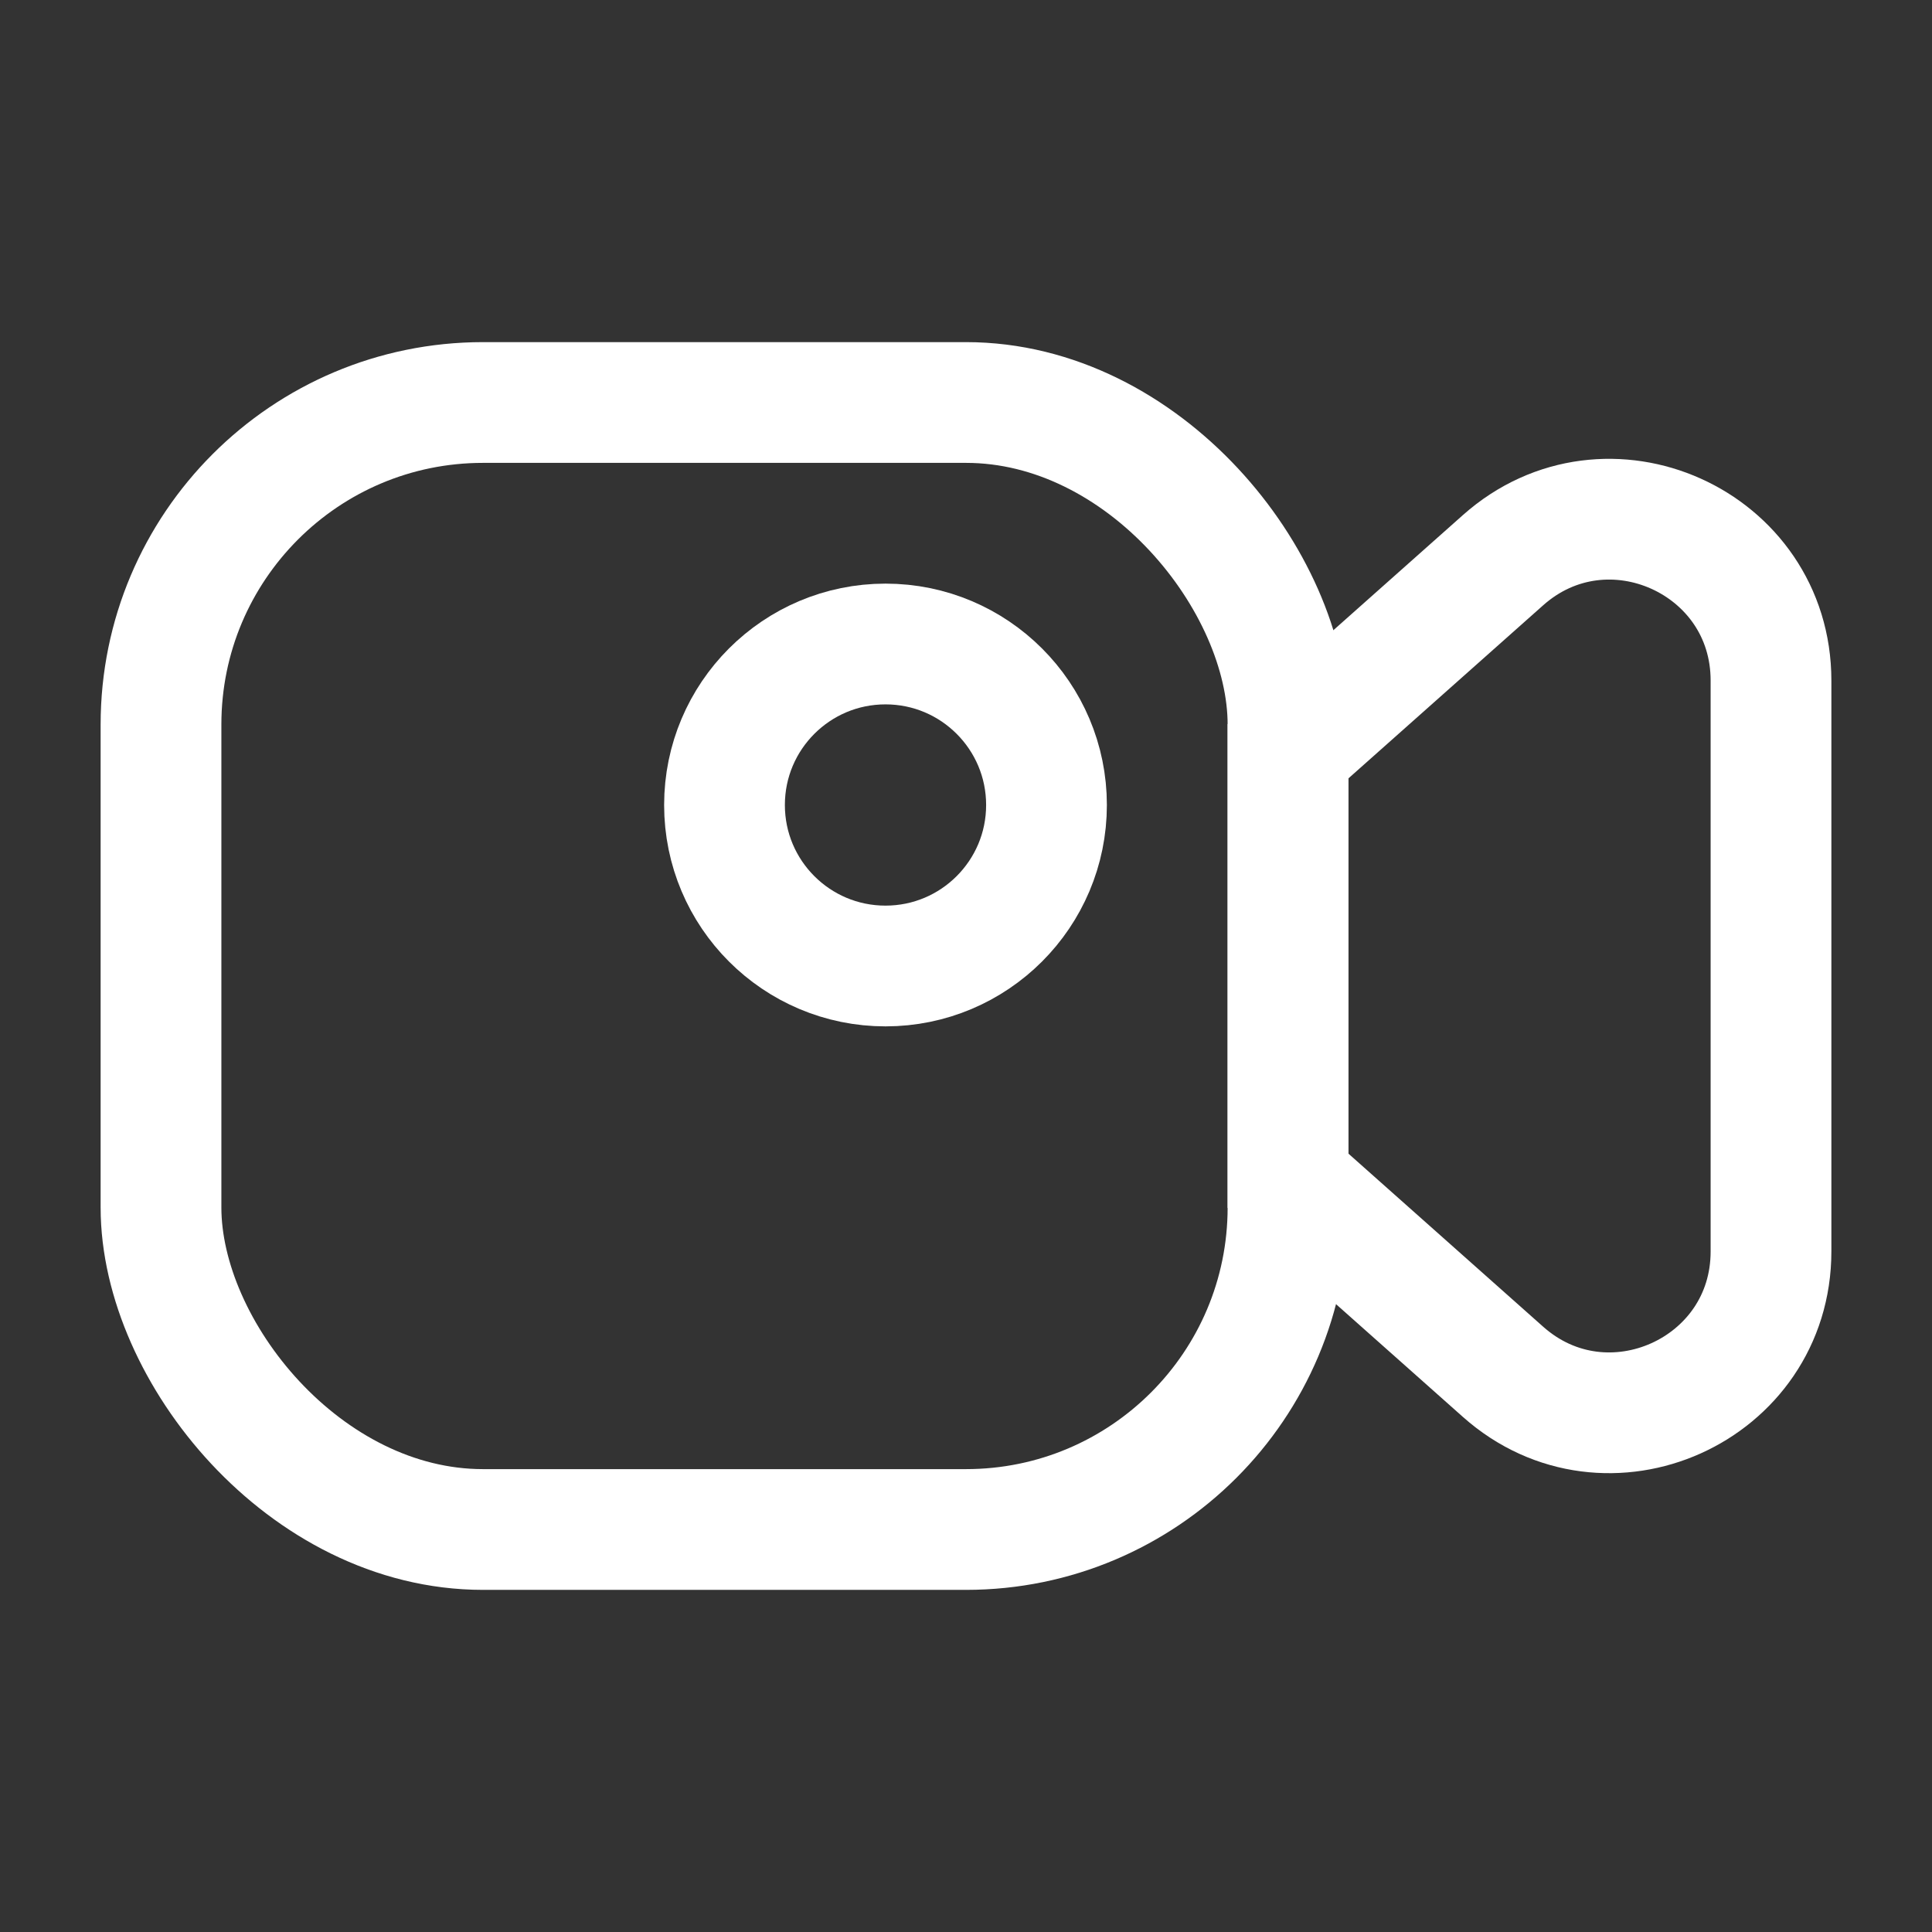 <svg width="24" height="24" viewBox="0 0 24 24" fill="none" xmlns="http://www.w3.org/2000/svg">
<rect x="0" y="0" width="24" height="24" fill="#333333" stroke="none"/>
<g id="Huge-icon/device/outline/video">
<rect id="Rectangle 368" x="2" y="5" width="14" height="14" rx="4" stroke="white" stroke-width="1.5"/>
<path id="Rectangle 369" d="M16 9.333L18.671 6.959C19.961 5.812 22 6.728 22 8.454V15.546C22 17.272 19.961 18.188 18.671 17.041L16 14.667V9.333Z" stroke="white" stroke-width="1.5"/>
<circle id="Ellipse 383" cx="11" cy="10" r="2" stroke="white" stroke-width="1.5"/>
</g>
</svg>

